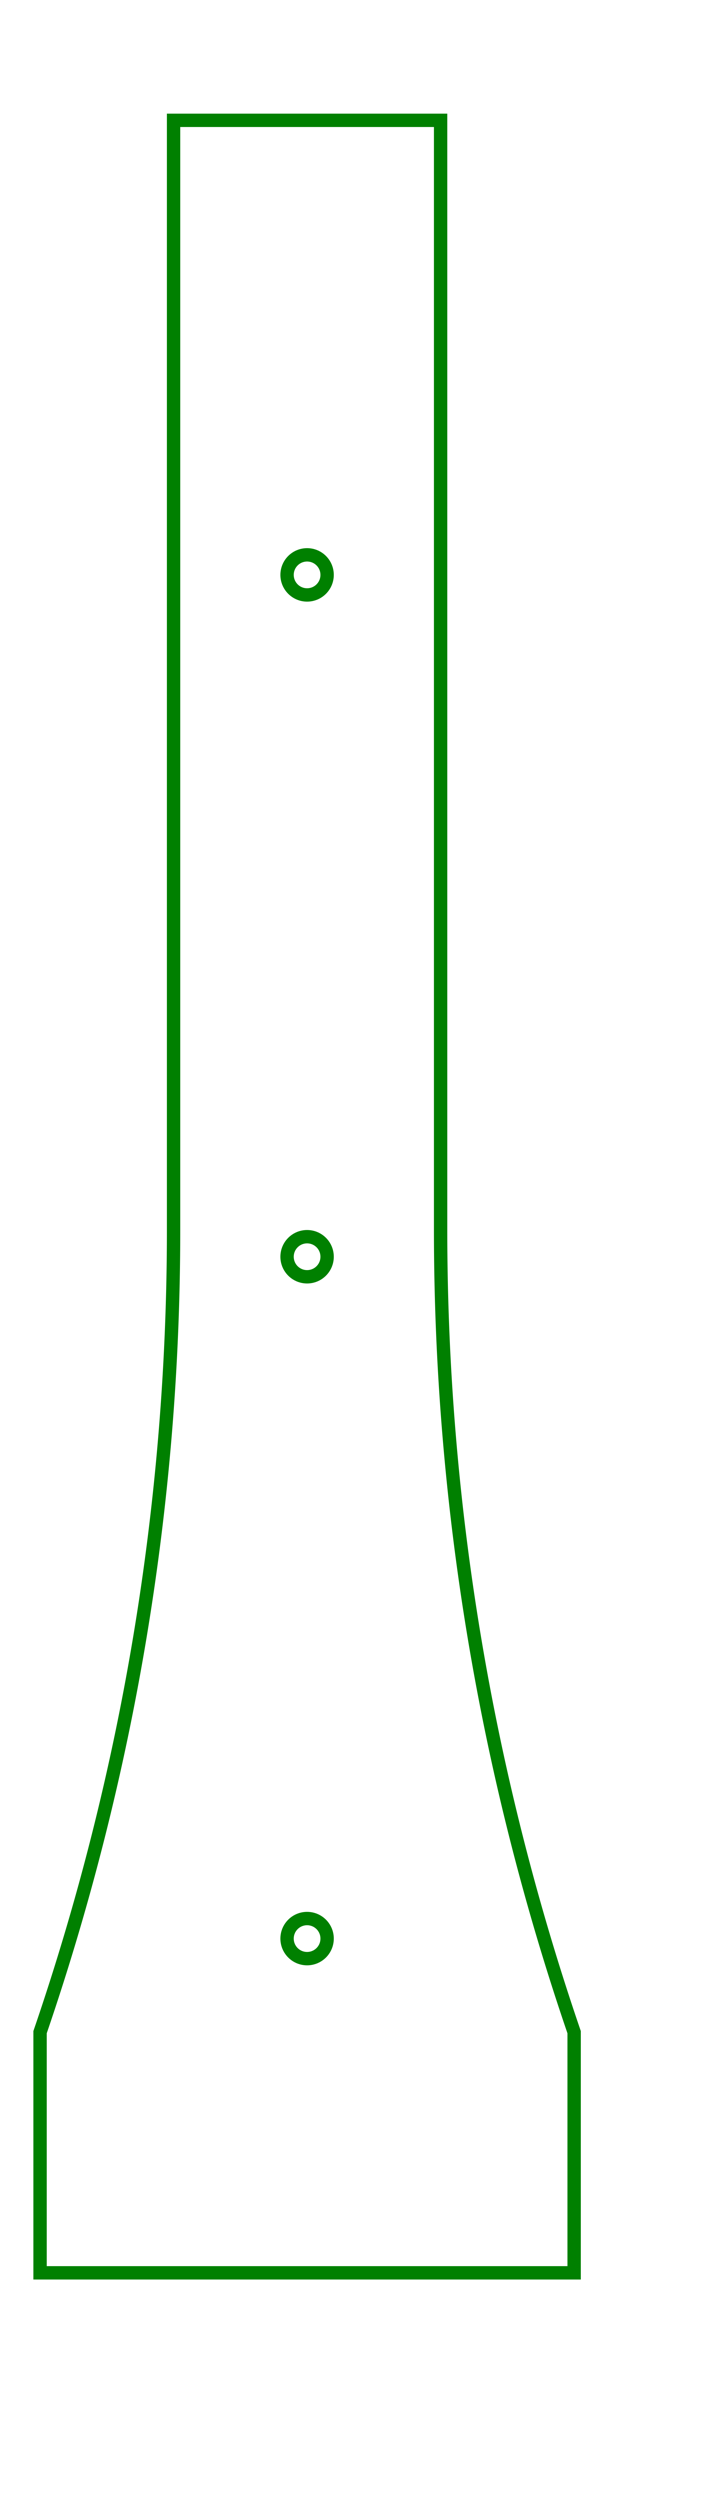 <svg width="54" height="187" viewBox="-23 173 54 187" xmlns="http://www.w3.org/2000/svg"><path d="M 20 343 L 20 325 A 185 185 0 0 1 10 265 L 10 182 L -10 182 L -10 265 A 185 185 0 0 1 -20 325 L -20 343 L 20 343 Z" stroke="green" stroke-width="1" fill="none" /><circle cx="0" cy="318" r="1.5" stroke="green" stroke-width="1" fill="none" /><circle cx="0" cy="267" r="1.5" stroke="green" stroke-width="1" fill="none" /><circle cx="0" cy="216" r="1.5" stroke="green" stroke-width="1" fill="none" /></svg>